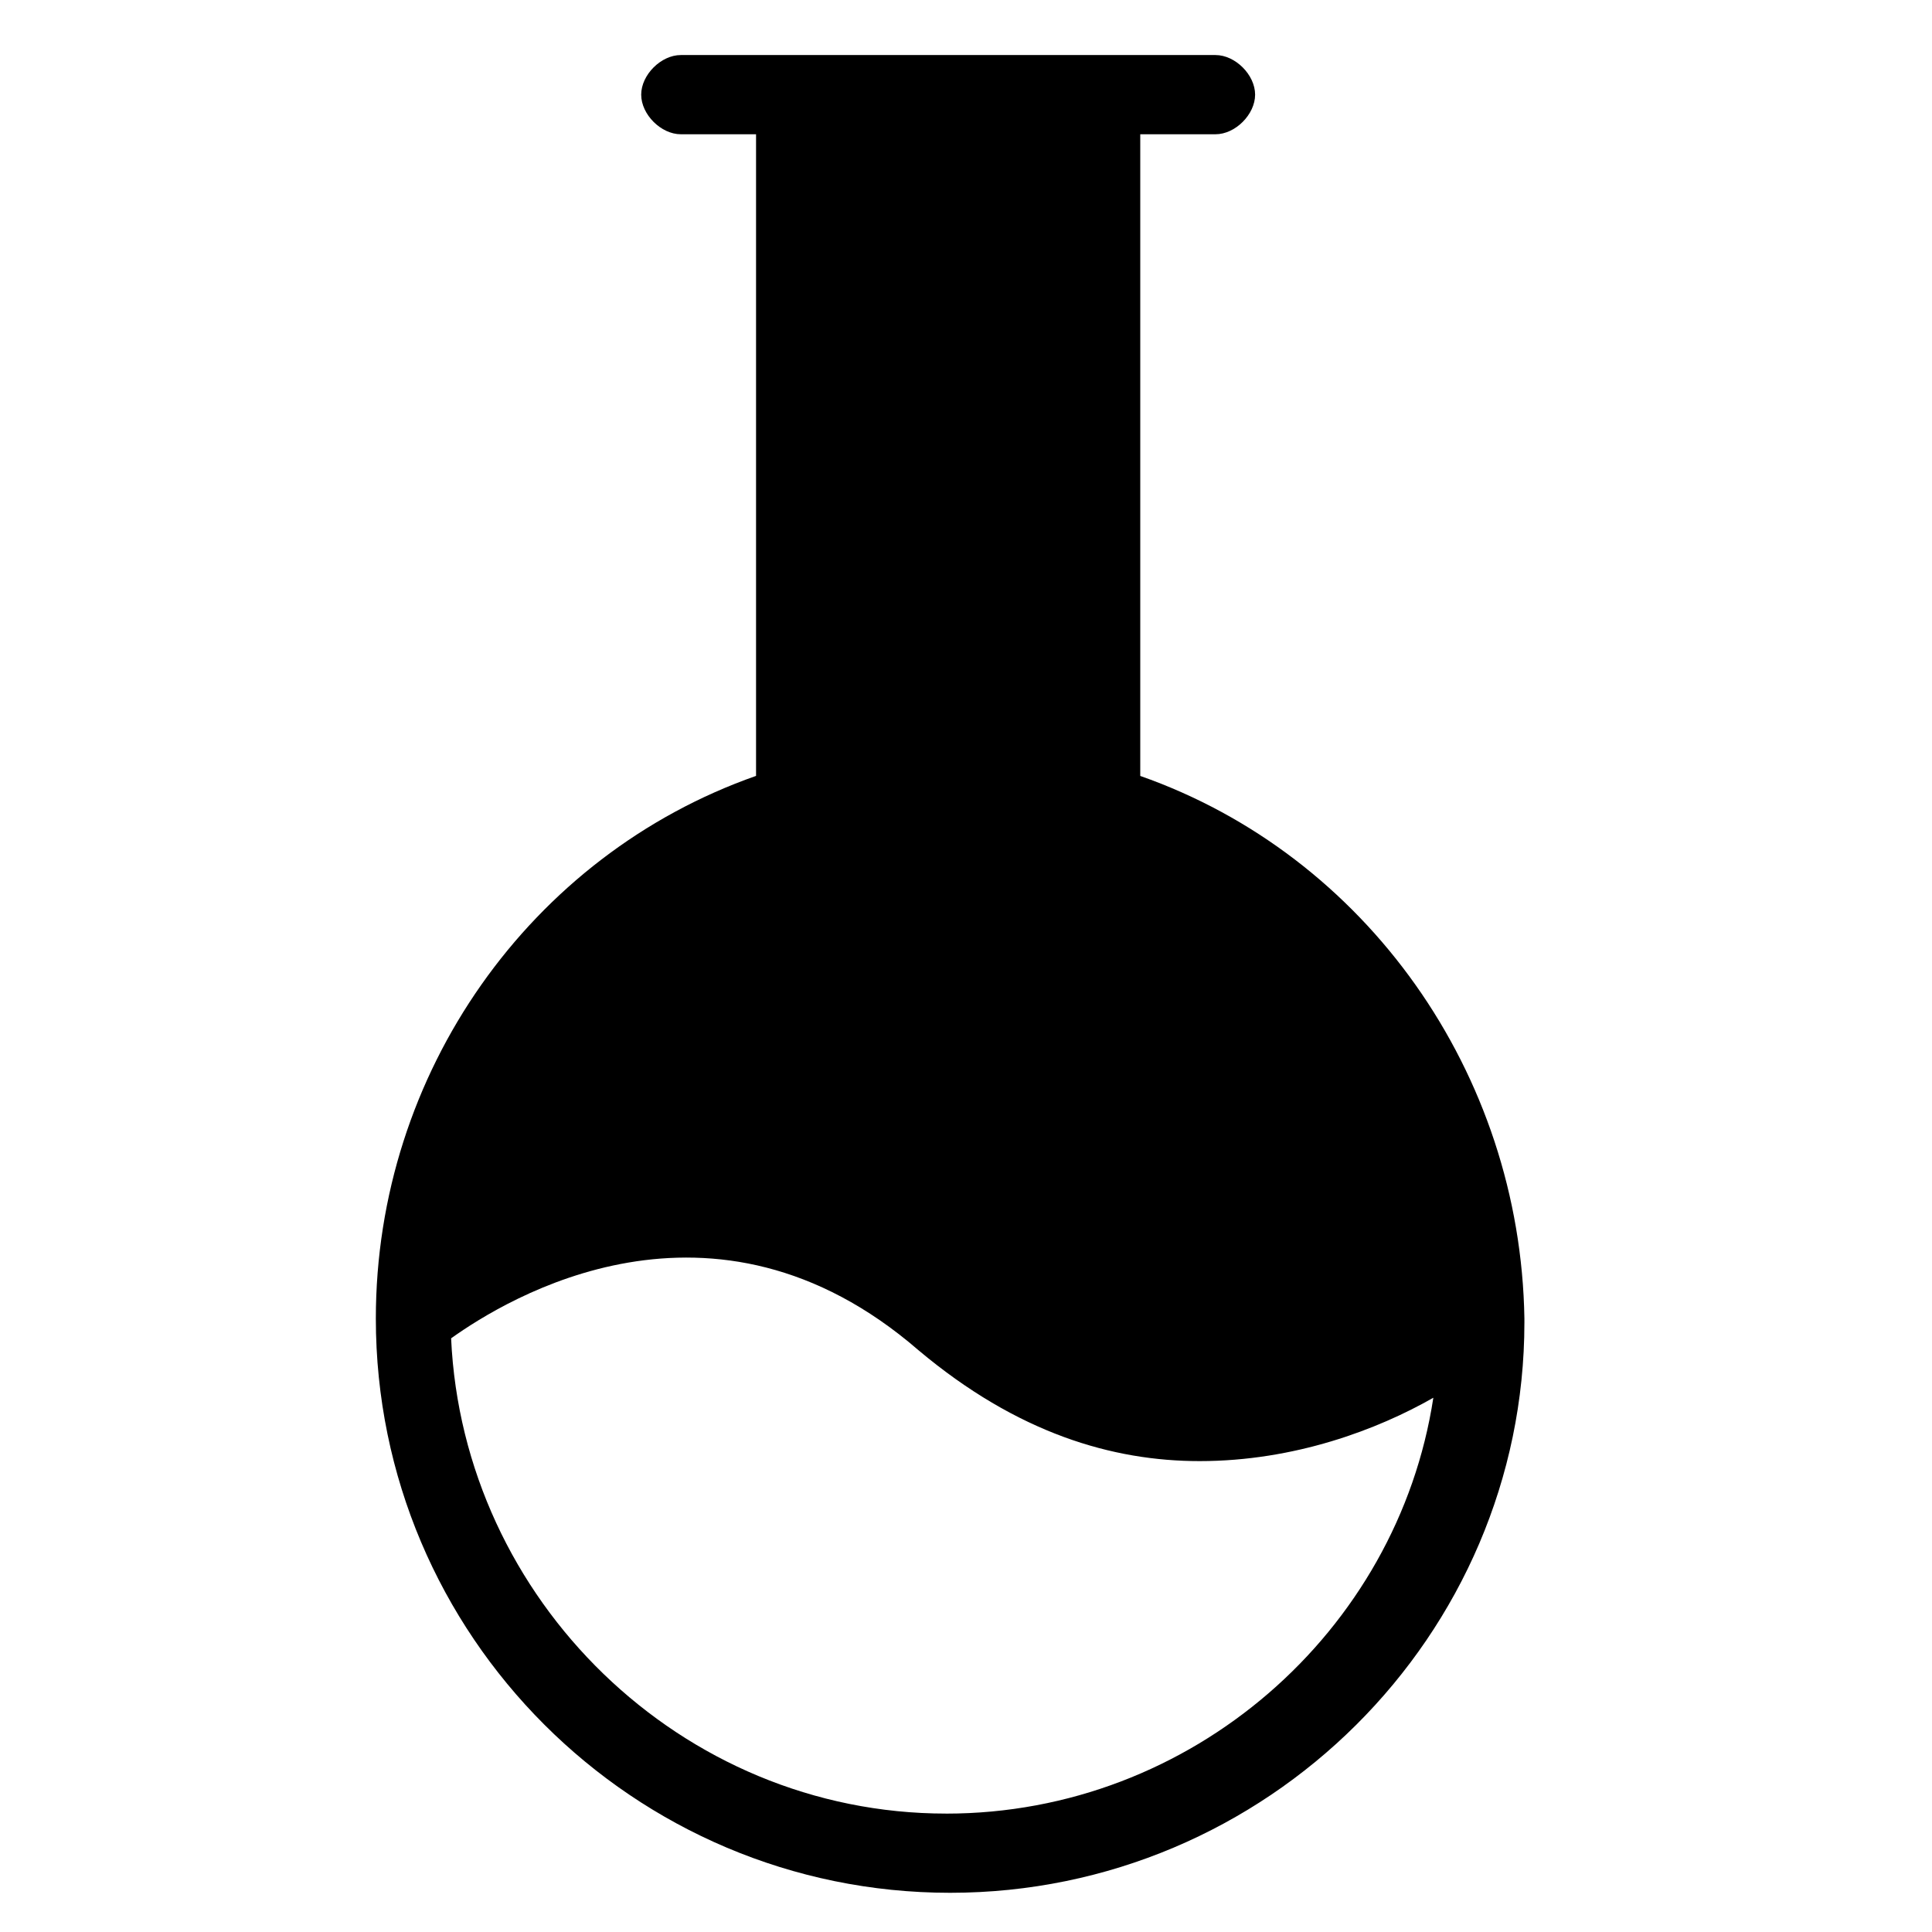 <?xml version="1.0" encoding="UTF-8"?>
<!-- Uploaded to: ICON Repo, www.svgrepo.com, Generator: ICON Repo Mixer Tools -->
<svg fill="#000000" width="800px" height="800px" version="1.1" viewBox="144 144 512 512" xmlns="http://www.w3.org/2000/svg">
 <path d="m446.18 349.62v-170.04h19.941c5.246 0 10.496-5.246 10.496-10.496 0-5.246-5.246-10.496-10.496-10.496h-141.7c-5.246 0-10.496 5.246-10.496 10.496 0 5.246 5.246 10.496 10.496 10.496h19.941v170.04c-59.828 20.992-100.76 78.719-100.76 143.8 0 83.969 68.223 152.19 152.19 152.19s152.19-68.223 152.19-151.14v-1.051c-1.047-65.074-41.98-122.8-101.81-143.79zm-51.43 275c-70.324 0-128.05-56.68-131.2-125.95 14.695-10.496 69.273-44.082 123.85 3.148 26.238 22.043 51.43 29.391 74.523 29.391 25.191 0 47.23-8.398 61.926-16.793-9.445 61.926-64.027 110.21-129.1 110.21z"/>
</svg>